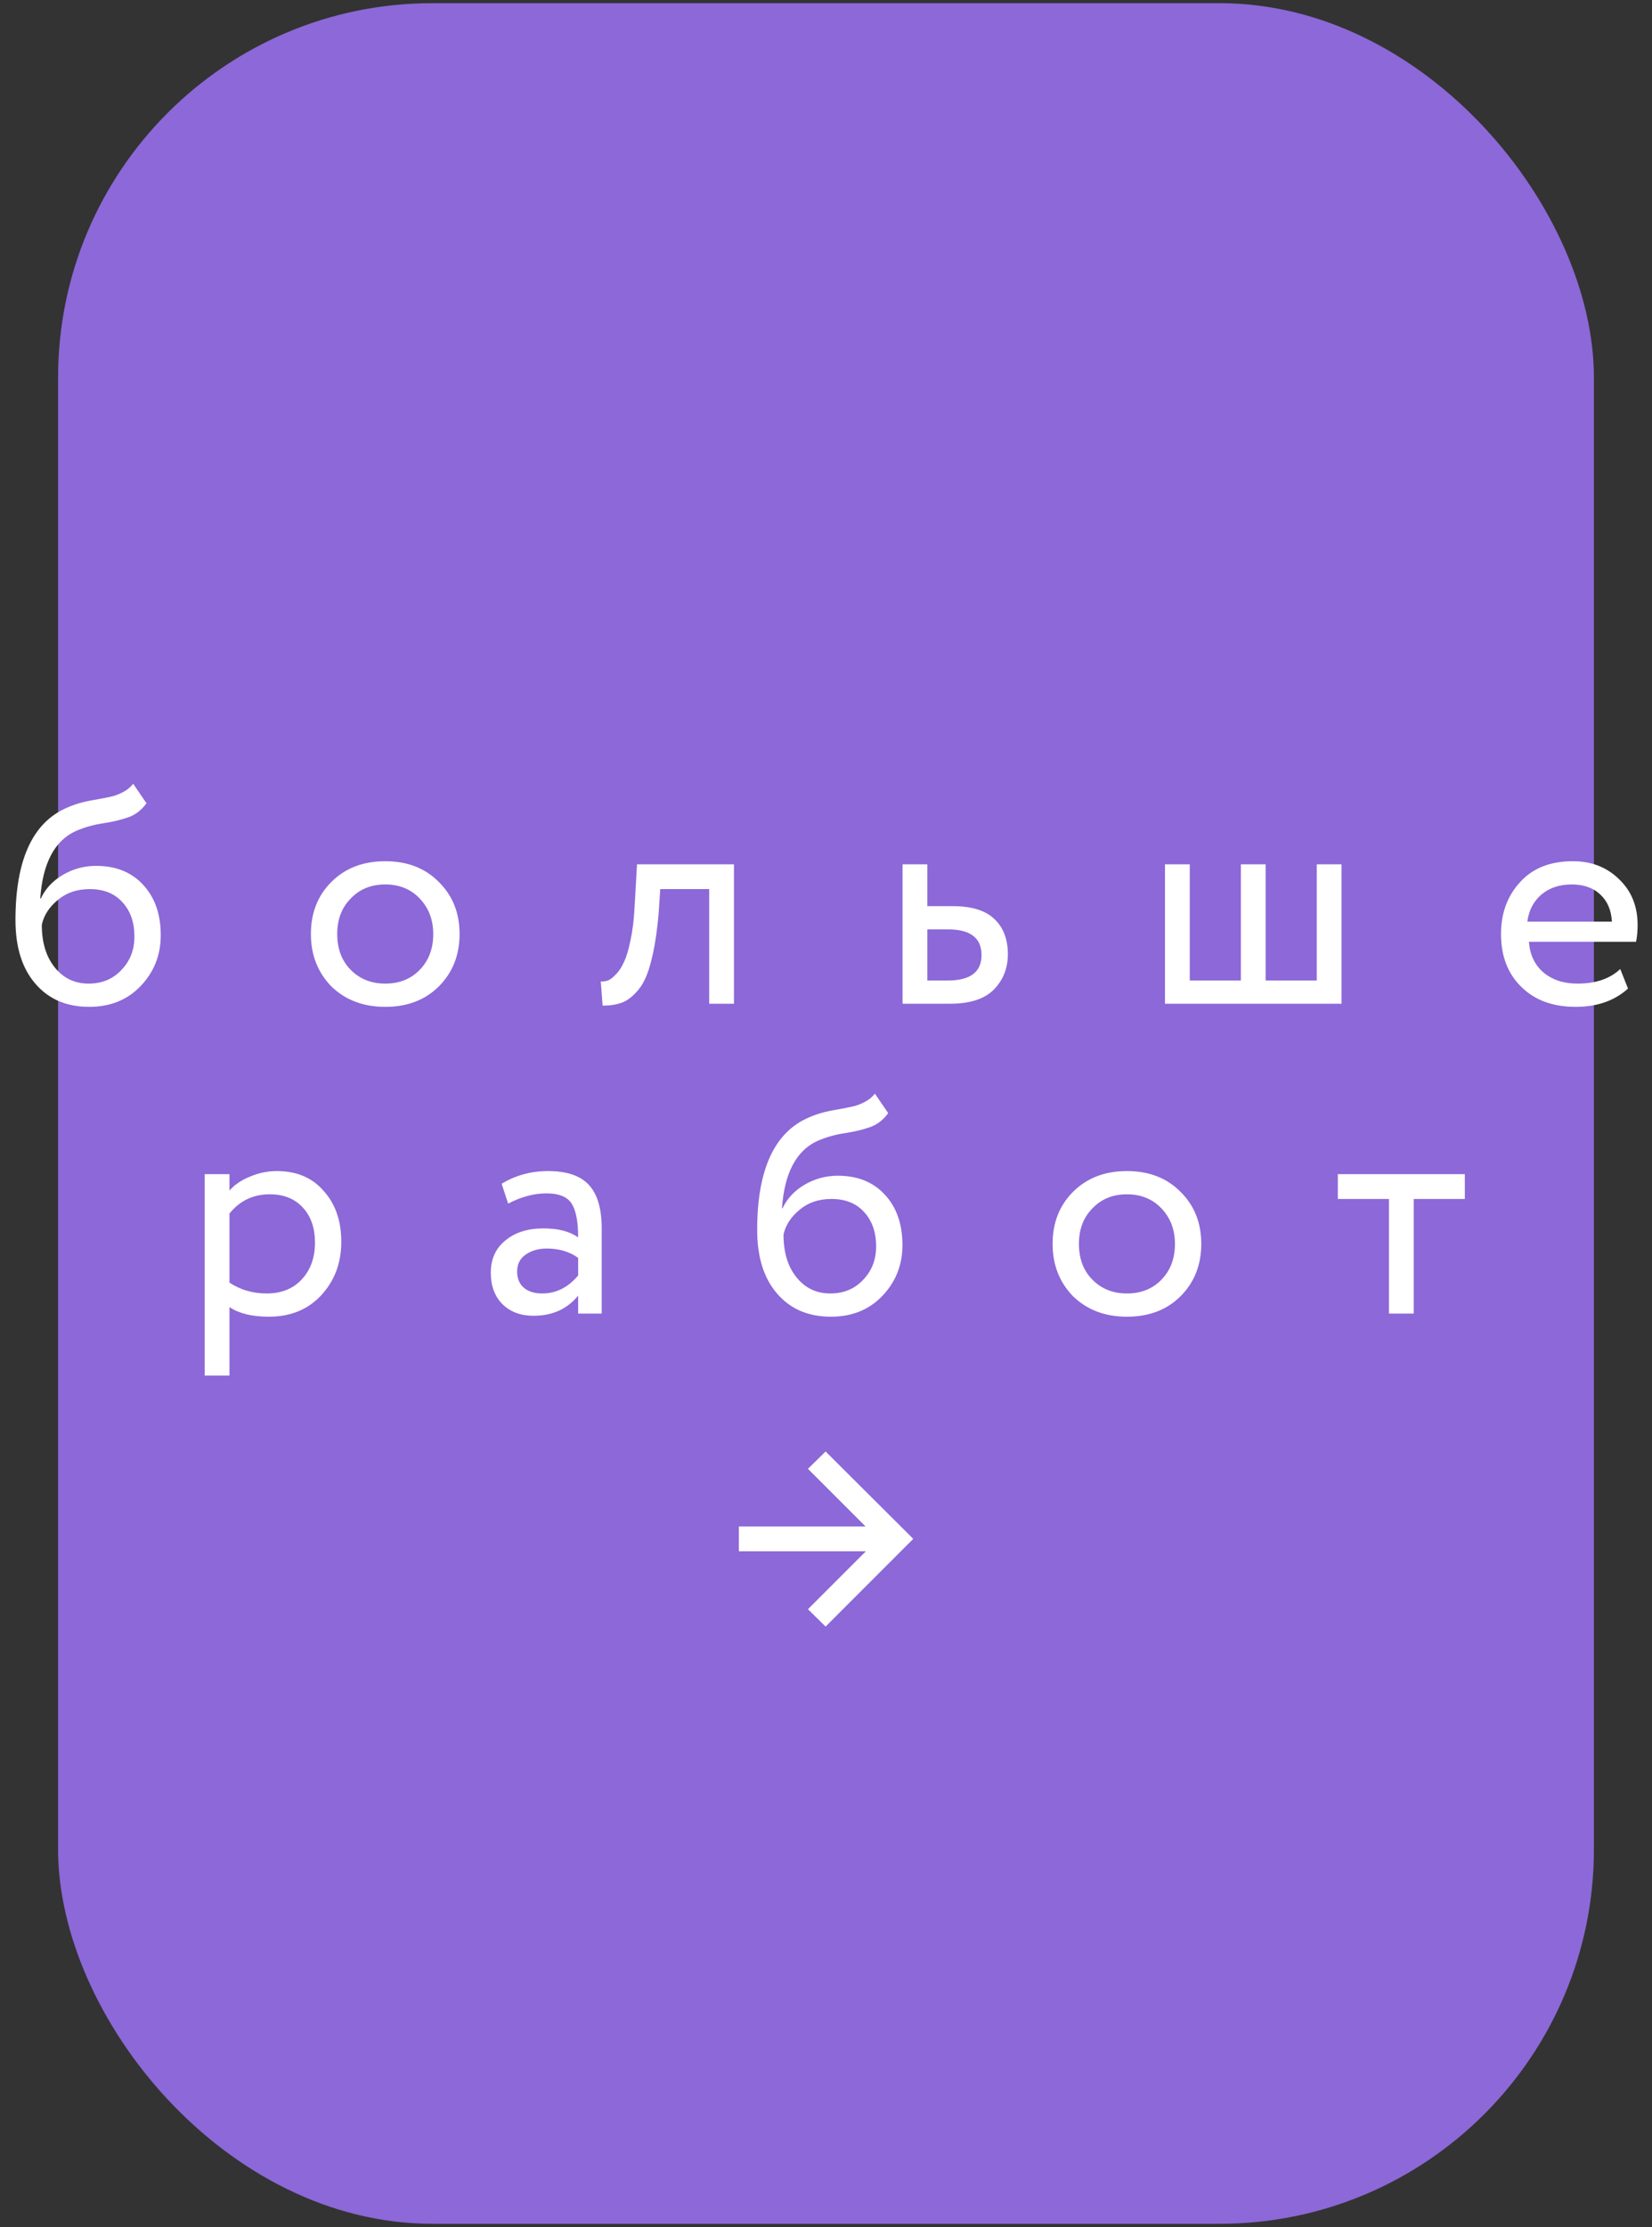 <?xml version="1.0" encoding="UTF-8"?> <svg xmlns="http://www.w3.org/2000/svg" width="256" height="345" viewBox="0 0 256 345" fill="none"><rect x="0" y="0" width="256" height="345" fill="#333333" stroke="none"/> <rect x="9" y="0.491" width="238" height="344" rx="58" fill="#8C68D8"></rect> <path d="M20.637 121.411L22.701 124.435C21.933 125.491 21.005 126.211 19.917 126.595C18.733 127.011 17.389 127.331 15.885 127.555C14.413 127.779 13.021 128.179 11.709 128.755C8.445 130.259 6.621 133.731 6.237 139.171H6.333C7.037 137.667 8.173 136.451 9.741 135.523C11.341 134.595 13.053 134.131 14.877 134.131C17.949 134.131 20.381 135.107 22.173 137.059C23.997 139.011 24.909 141.619 24.909 144.883C24.909 147.955 23.869 150.579 21.789 152.755C19.741 154.899 17.085 155.971 13.821 155.971C10.301 155.971 7.517 154.771 5.469 152.371C3.421 150.003 2.397 146.723 2.397 142.531C2.397 133.187 5.069 127.379 10.413 125.107C11.629 124.563 13.037 124.163 14.637 123.907C15.885 123.683 16.781 123.507 17.325 123.379C17.869 123.251 18.445 123.027 19.053 122.707C19.693 122.387 20.221 121.955 20.637 121.411ZM6.477 143.251C6.477 146.003 7.149 148.211 8.493 149.875C9.837 151.539 11.581 152.371 13.725 152.371C15.805 152.371 17.501 151.667 18.813 150.259C20.157 148.883 20.829 147.155 20.829 145.075C20.829 142.867 20.205 141.091 18.957 139.747C17.741 138.403 16.061 137.731 13.917 137.731C11.965 137.731 10.333 138.275 9.021 139.363C7.645 140.483 6.797 141.779 6.477 143.251ZM51.345 152.803C49.233 150.627 48.177 147.923 48.177 144.691C48.177 141.427 49.233 138.739 51.345 136.627C53.489 134.483 56.273 133.411 59.697 133.411C63.121 133.411 65.889 134.483 68.001 136.627C70.145 138.739 71.217 141.427 71.217 144.691C71.217 147.955 70.145 150.659 68.001 152.803C65.889 154.915 63.121 155.971 59.697 155.971C56.305 155.971 53.521 154.915 51.345 152.803ZM54.369 139.171C52.961 140.579 52.257 142.419 52.257 144.691C52.257 146.963 52.945 148.803 54.321 150.211C55.729 151.651 57.521 152.371 59.697 152.371C61.873 152.371 63.649 151.667 65.025 150.259C66.433 148.819 67.137 146.963 67.137 144.691C67.137 142.483 66.433 140.643 65.025 139.171C63.649 137.731 61.873 137.011 59.697 137.011C57.521 137.011 55.745 137.731 54.369 139.171ZM113.738 155.491H109.898V137.731H102.314L102.074 141.379C101.818 144.355 101.434 146.835 100.922 148.819C100.442 150.771 99.802 152.243 99.002 153.235C98.234 154.195 97.418 154.867 96.554 155.251C95.69 155.603 94.634 155.779 93.386 155.779L93.098 152.035C93.45 152.067 93.818 152.019 94.202 151.891C94.586 151.731 95.002 151.411 95.45 150.931C95.93 150.451 96.346 149.811 96.698 149.011C97.082 148.211 97.418 147.091 97.706 145.651C98.026 144.179 98.234 142.499 98.33 140.611L98.714 133.891H113.738V155.491ZM147.157 155.491H139.861V133.891H143.701V140.371H147.637C150.581 140.371 152.741 141.043 154.117 142.387C155.493 143.699 156.181 145.507 156.181 147.811C156.181 149.987 155.461 151.811 154.021 153.283C152.581 154.755 150.293 155.491 147.157 155.491ZM146.917 143.971H143.701V151.891H146.869C150.357 151.891 152.101 150.579 152.101 147.955C152.101 145.299 150.373 143.971 146.917 143.971ZM207.889 155.491H180.529V133.891H184.369V151.891H192.289V133.891H196.129V151.891H204.049V133.891H207.889V155.491ZM251.082 150.115L252.282 153.139C250.202 155.027 247.498 155.971 244.17 155.971C240.65 155.971 237.85 154.947 235.77 152.899C233.658 150.851 232.602 148.115 232.602 144.691C232.602 141.459 233.594 138.771 235.578 136.627C237.53 134.483 240.25 133.411 243.738 133.411C246.618 133.411 249.002 134.339 250.89 136.195C252.81 138.019 253.77 140.387 253.77 143.299C253.77 144.227 253.69 145.091 253.53 145.891H236.922C237.082 147.907 237.834 149.491 239.178 150.643C240.554 151.795 242.314 152.371 244.458 152.371C247.274 152.371 249.482 151.619 251.082 150.115ZM243.546 137.011C241.658 137.011 240.09 137.539 238.842 138.595C237.626 139.651 236.906 141.043 236.682 142.771H249.786C249.69 140.979 249.082 139.571 247.962 138.547C246.874 137.523 245.402 137.011 243.546 137.011ZM35.56 213.091H31.72V181.891H35.56V184.435C36.328 183.539 37.384 182.819 38.728 182.275C40.072 181.699 41.464 181.411 42.904 181.411C45.976 181.411 48.392 182.435 50.152 184.483C51.976 186.499 52.888 189.123 52.888 192.355C52.888 195.651 51.848 198.419 49.768 200.659C47.72 202.867 45.016 203.971 41.656 203.971C39.064 203.971 37.032 203.475 35.56 202.483V213.091ZM41.8 185.011C39.24 185.011 37.16 186.003 35.56 187.987V198.691C37.256 199.811 39.176 200.371 41.32 200.371C43.592 200.371 45.4 199.651 46.744 198.211C48.12 196.739 48.808 194.835 48.808 192.499C48.808 190.227 48.184 188.419 46.936 187.075C45.688 185.699 43.976 185.011 41.8 185.011ZM78.744 186.451L77.736 183.379C79.88 182.067 82.28 181.411 84.936 181.411C87.848 181.411 89.96 182.131 91.272 183.571C92.584 185.011 93.24 187.235 93.24 190.243V203.491H89.592V200.707C87.896 202.787 85.592 203.827 82.68 203.827C80.696 203.827 79.096 203.235 77.88 202.051C76.664 200.835 76.056 199.203 76.056 197.155C76.056 195.043 76.808 193.379 78.312 192.163C79.816 190.915 81.784 190.291 84.216 190.291C86.488 190.291 88.28 190.755 89.592 191.683C89.592 189.251 89.256 187.507 88.584 186.451C87.912 185.395 86.616 184.867 84.696 184.867C82.744 184.867 80.76 185.395 78.744 186.451ZM84.024 200.371C86.168 200.371 88.024 199.443 89.592 197.587V194.851C88.248 193.891 86.632 193.411 84.744 193.411C83.432 193.411 82.328 193.731 81.432 194.371C80.568 194.979 80.136 195.843 80.136 196.963C80.136 198.019 80.472 198.851 81.144 199.459C81.848 200.067 82.808 200.371 84.024 200.371ZM135.574 169.411L137.638 172.435C136.87 173.491 135.942 174.211 134.854 174.595C133.67 175.011 132.326 175.331 130.822 175.555C129.35 175.779 127.958 176.179 126.646 176.755C123.382 178.259 121.558 181.731 121.174 187.171H121.27C121.974 185.667 123.11 184.451 124.678 183.523C126.278 182.595 127.99 182.131 129.814 182.131C132.886 182.131 135.318 183.107 137.11 185.059C138.934 187.011 139.846 189.619 139.846 192.883C139.846 195.955 138.806 198.579 136.726 200.755C134.678 202.899 132.022 203.971 128.758 203.971C125.238 203.971 122.454 202.771 120.406 200.371C118.358 198.003 117.334 194.723 117.334 190.531C117.334 181.187 120.006 175.379 125.35 173.107C126.566 172.563 127.974 172.163 129.574 171.907C130.822 171.683 131.718 171.507 132.262 171.379C132.806 171.251 133.382 171.027 133.99 170.707C134.63 170.387 135.158 169.955 135.574 169.411ZM121.414 191.251C121.414 194.003 122.086 196.211 123.43 197.875C124.774 199.539 126.518 200.371 128.662 200.371C130.742 200.371 132.438 199.667 133.75 198.259C135.094 196.883 135.766 195.155 135.766 193.075C135.766 190.867 135.142 189.091 133.894 187.747C132.678 186.403 130.998 185.731 128.854 185.731C126.902 185.731 125.27 186.275 123.958 187.363C122.582 188.483 121.734 189.779 121.414 191.251ZM166.282 200.803C164.17 198.627 163.114 195.923 163.114 192.691C163.114 189.427 164.17 186.739 166.282 184.627C168.426 182.483 171.21 181.411 174.634 181.411C178.058 181.411 180.826 182.483 182.938 184.627C185.082 186.739 186.154 189.427 186.154 192.691C186.154 195.955 185.082 198.659 182.938 200.803C180.826 202.915 178.058 203.971 174.634 203.971C171.242 203.971 168.458 202.915 166.282 200.803ZM169.306 187.171C167.898 188.579 167.194 190.419 167.194 192.691C167.194 194.963 167.882 196.803 169.258 198.211C170.666 199.651 172.458 200.371 174.634 200.371C176.81 200.371 178.586 199.667 179.962 198.259C181.37 196.819 182.074 194.963 182.074 192.691C182.074 190.483 181.37 188.643 179.962 187.171C178.586 185.731 176.81 185.011 174.634 185.011C172.458 185.011 170.682 185.731 169.306 187.171ZM215.235 185.731H207.315V181.891H226.995V185.731H219.075V203.491H215.235V185.731ZM134.13 236.467L125.202 227.539L127.938 224.851L141.522 238.387L127.938 251.971L125.202 249.283L134.178 240.307H114.498V236.467H134.13Z" fill="white"></path> </svg> 